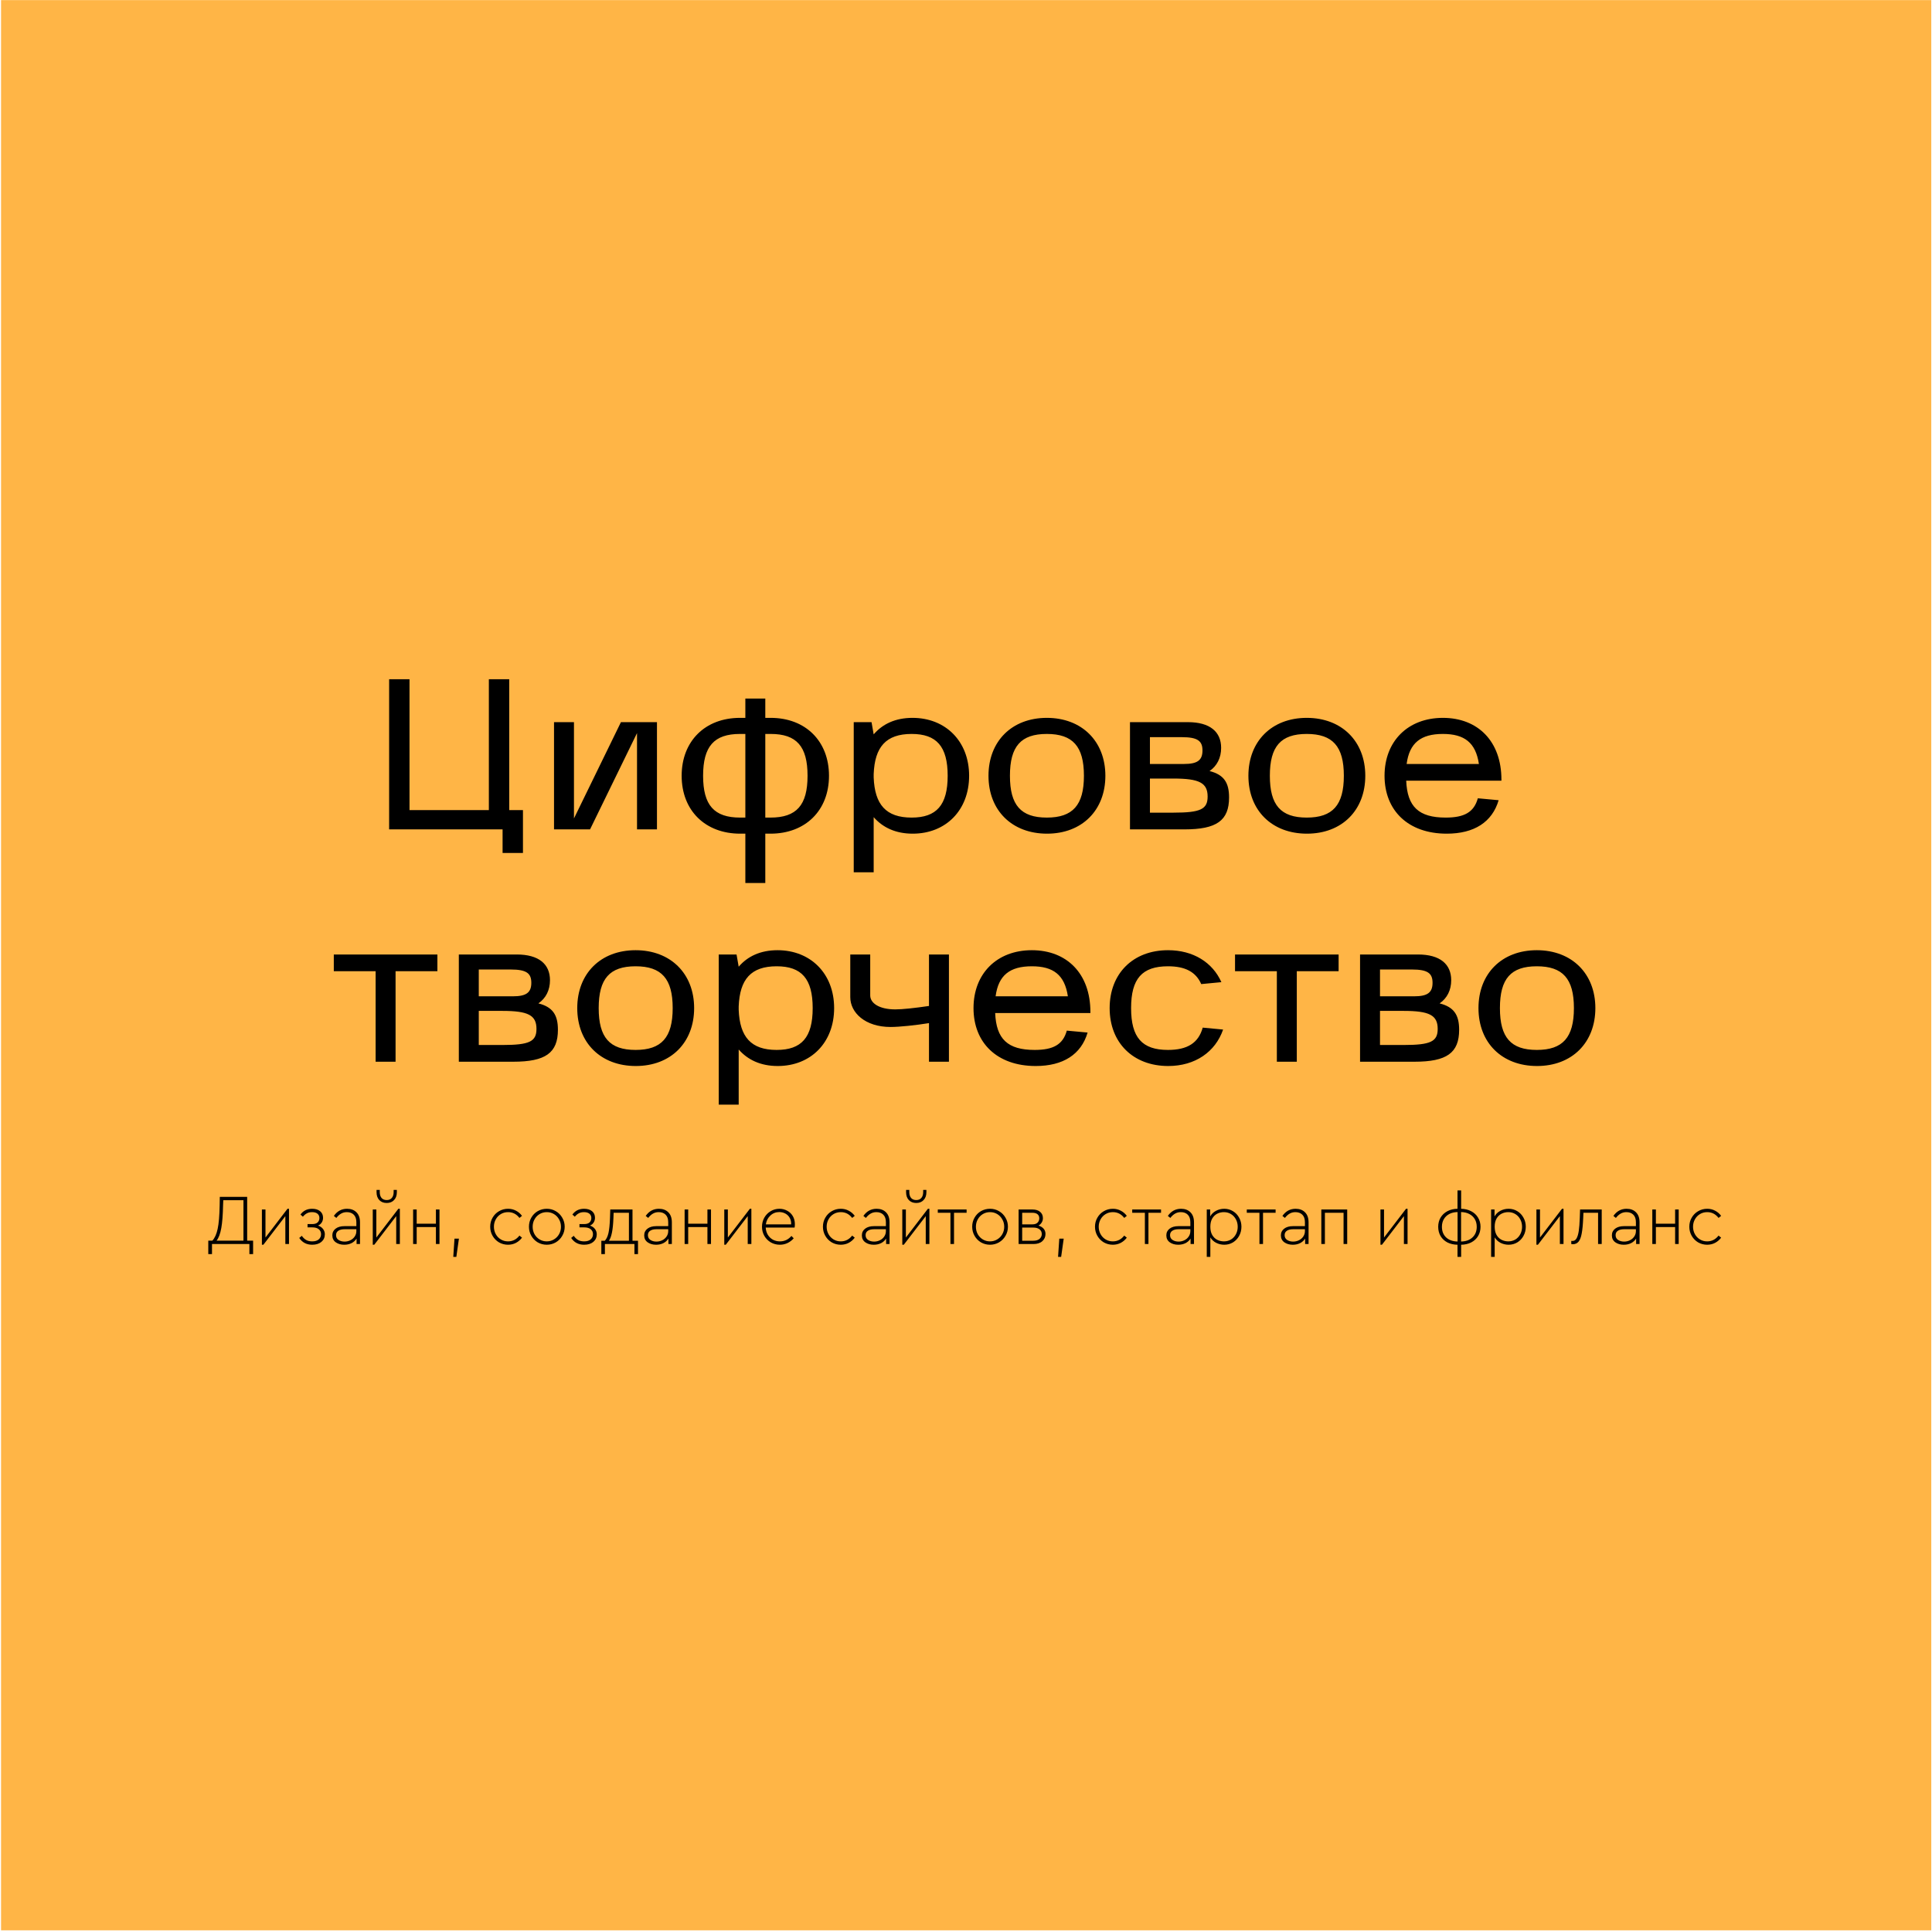 <?xml version="1.0" encoding="UTF-8"?> <svg xmlns="http://www.w3.org/2000/svg" width="1081" height="1081" viewBox="0 0 1081 1081" fill="none"><rect x="0.592" y="0.059" width="1080" height="1080" fill="#FFB546"></rect><path d="M281.209 464.059H217.729V380.059H229.129V453.259H273.529V380.059H284.929V453.259H292.609V477.259H281.209V464.059ZM309.988 404.059H321.148V457.939L347.428 404.059H367.588V464.059H356.428V410.179L330.148 464.059H309.988V404.059ZM414.042 401.659H417.042V390.859H428.202V401.659H431.202C450.762 401.659 463.842 414.739 463.842 434.059C463.842 453.499 450.642 466.459 431.082 466.459H428.202V494.059H417.042V466.459H414.162C394.602 466.459 381.402 453.499 381.402 434.059C381.402 414.739 394.482 401.659 414.042 401.659ZM431.202 410.659H428.202V457.459H431.082C445.722 457.459 451.842 450.499 451.842 434.059C451.842 417.619 445.722 410.659 431.202 410.659ZM414.162 457.459H417.042V410.659H414.042C399.522 410.659 393.402 417.619 393.402 434.059C393.402 450.499 399.522 457.459 414.162 457.459ZM477.684 488.059V404.059H487.644L488.844 410.899C493.764 405.139 500.964 401.659 510.564 401.659C529.044 401.659 542.244 414.739 542.244 434.059C542.244 453.379 529.164 466.459 510.684 466.459C501.084 466.459 493.884 462.979 488.844 457.219V488.059H477.684ZM488.844 435.019C489.444 450.139 495.684 457.459 510.084 457.459C524.004 457.459 530.244 450.499 530.244 434.059C530.244 417.619 524.004 410.659 510.084 410.659C495.684 410.659 489.444 417.979 488.844 433.099V435.019ZM585.842 466.459C566.282 466.459 553.082 453.499 553.082 434.059C553.082 414.739 566.162 401.659 585.722 401.659C605.282 401.659 618.482 414.739 618.482 434.059C618.482 453.379 605.402 466.459 585.842 466.459ZM585.722 410.659C571.202 410.659 565.082 417.619 565.082 434.059C565.082 450.499 571.202 457.459 585.722 457.459C600.242 457.459 606.482 450.499 606.482 434.059C606.482 417.619 600.242 410.659 585.722 410.659ZM632.254 464.059V404.059H664.654C677.014 404.059 683.254 409.459 683.254 418.459C683.254 423.979 680.974 428.539 676.774 431.419C684.814 433.459 687.694 437.899 687.694 446.179C687.694 459.139 680.734 464.059 662.734 464.059H632.254ZM656.614 435.619H643.414V454.699H656.614C671.734 454.699 675.694 452.779 675.694 445.699C675.694 438.019 671.014 435.619 656.614 435.619ZM643.414 427.459H662.494C669.934 427.459 672.814 425.419 672.814 419.899C672.814 414.619 670.174 412.459 661.294 412.459H643.414V427.459ZM731.272 466.459C711.712 466.459 698.512 453.499 698.512 434.059C698.512 414.739 711.592 401.659 731.152 401.659C750.712 401.659 763.912 414.739 763.912 434.059C763.912 453.379 750.832 466.459 731.272 466.459ZM731.152 410.659C716.632 410.659 710.512 417.619 710.512 434.059C710.512 450.499 716.632 457.459 731.152 457.459C745.672 457.459 751.912 450.499 751.912 434.059C751.912 417.619 745.672 410.659 731.152 410.659ZM774.684 434.059C774.684 414.739 787.764 401.659 807.324 401.659C826.884 401.659 840.084 414.739 840.084 436.219V436.819H786.804C787.404 451.339 793.764 457.459 808.884 457.459C819.324 457.459 824.724 454.459 826.884 446.659L838.524 447.739C834.924 459.979 824.844 466.459 809.484 466.459C787.884 466.459 774.684 453.499 774.684 434.059ZM787.044 427.459H827.484C825.684 415.459 819.324 410.659 807.324 410.659C794.964 410.659 788.604 415.699 787.044 427.459ZM186.77 543.419V534.059H244.73V543.419H221.33V594.059H210.17V543.419H186.77ZM256.727 594.059V534.059H289.127C301.487 534.059 307.727 539.459 307.727 548.459C307.727 553.979 305.447 558.539 301.247 561.419C309.287 563.459 312.167 567.899 312.167 576.179C312.167 589.139 305.207 594.059 287.207 594.059H256.727ZM281.087 565.619H267.887V584.699H281.087C296.207 584.699 300.167 582.779 300.167 575.699C300.167 568.019 295.487 565.619 281.087 565.619ZM267.887 557.459H286.967C294.407 557.459 297.287 555.419 297.287 549.899C297.287 544.619 294.647 542.459 285.767 542.459H267.887V557.459ZM355.744 596.459C336.184 596.459 322.984 583.499 322.984 564.059C322.984 544.739 336.064 531.659 355.624 531.659C375.184 531.659 388.384 544.739 388.384 564.059C388.384 583.379 375.304 596.459 355.744 596.459ZM355.624 540.659C341.104 540.659 334.984 547.619 334.984 564.059C334.984 580.499 341.104 587.459 355.624 587.459C370.144 587.459 376.384 580.499 376.384 564.059C376.384 547.619 370.144 540.659 355.624 540.659ZM402.156 618.059V534.059H412.116L413.316 540.899C418.236 535.139 425.436 531.659 435.036 531.659C453.516 531.659 466.716 544.739 466.716 564.059C466.716 583.379 453.636 596.459 435.156 596.459C425.556 596.459 418.356 592.979 413.316 587.219V618.059H402.156ZM413.316 565.019C413.916 580.139 420.156 587.459 434.556 587.459C448.476 587.459 454.716 580.499 454.716 564.059C454.716 547.619 448.476 540.659 434.556 540.659C420.156 540.659 413.916 547.979 413.316 563.099V565.019ZM498.31 574.619C484.03 574.619 475.75 566.579 475.75 557.939V534.059H486.91V556.979C486.91 561.299 491.95 564.779 500.95 564.779C504.91 564.779 511.63 564.059 519.79 562.859V534.059H530.95V594.059H519.79V572.459C512.35 573.659 503.23 574.619 498.31 574.619ZM544.703 564.059C544.703 544.739 557.783 531.659 577.343 531.659C596.903 531.659 610.103 544.739 610.103 566.219V566.819H556.823C557.423 581.339 563.783 587.459 578.903 587.459C589.343 587.459 594.743 584.459 596.903 576.659L608.543 577.739C604.943 589.979 594.863 596.459 579.503 596.459C557.903 596.459 544.703 583.499 544.703 564.059ZM557.063 557.459H597.503C595.703 545.459 589.343 540.659 577.343 540.659C564.983 540.659 558.623 545.699 557.063 557.459ZM653.635 596.459C634.075 596.459 620.875 583.499 620.875 564.059C620.875 544.739 633.955 531.659 653.515 531.659C667.675 531.659 678.475 538.499 683.395 549.539L672.115 550.619C669.115 543.779 663.115 540.659 653.515 540.659C638.995 540.659 632.875 547.619 632.875 564.059C632.875 580.499 638.995 587.459 653.515 587.459C664.315 587.459 670.555 583.619 672.955 574.979L684.355 576.059C680.035 588.539 668.755 596.459 653.635 596.459ZM691.028 543.419V534.059H748.988V543.419H725.588V594.059H714.428V543.419H691.028ZM760.984 594.059V534.059H793.384C805.744 534.059 811.984 539.459 811.984 548.459C811.984 553.979 809.704 558.539 805.504 561.419C813.544 563.459 816.424 567.899 816.424 576.179C816.424 589.139 809.464 594.059 791.464 594.059H760.984ZM785.344 565.619H772.144V584.699H785.344C800.464 584.699 804.424 582.779 804.424 575.699C804.424 568.019 799.744 565.619 785.344 565.619ZM772.144 557.459H791.224C798.664 557.459 801.544 555.419 801.544 549.899C801.544 544.619 798.904 542.459 790.024 542.459H772.144V557.459ZM860.002 596.459C840.442 596.459 827.242 583.499 827.242 564.059C827.242 544.739 840.322 531.659 859.882 531.659C879.442 531.659 892.642 544.739 892.642 564.059C892.642 583.379 879.562 596.459 860.002 596.459ZM859.882 540.659C845.362 540.659 839.242 547.619 839.242 564.059C839.242 580.499 845.362 587.459 859.882 587.459C874.402 587.459 880.642 580.499 880.642 564.059C880.642 547.619 874.402 540.659 859.882 540.659Z" fill="black"></path><path d="M141.619 694.179V701.699H139.539V696.059H118.619V701.699H116.539V694.179H118.819C120.179 692.712 121.166 690.512 121.779 687.579C122.419 684.645 122.792 680.299 122.899 674.539L122.979 669.659H138.299V694.179H141.619ZM124.819 674.299C124.712 679.712 124.379 683.992 123.819 687.139C123.259 690.285 122.379 692.632 121.179 694.179H136.219V671.539H124.939L124.819 674.299ZM161.699 676.339V696.059H159.659V680.459L147.379 696.459H146.539V676.739H148.539V692.419L160.859 676.339H161.699ZM177.957 685.739C179.157 686.139 180.09 686.779 180.757 687.659C181.424 688.539 181.757 689.525 181.757 690.619C181.757 692.352 181.117 693.765 179.837 694.859C178.557 695.925 176.837 696.459 174.677 696.459C171.53 696.459 169.117 695.192 167.437 692.659L168.877 691.459C169.517 692.419 170.29 693.179 171.197 693.739C172.13 694.299 173.29 694.579 174.677 694.579C176.277 694.579 177.504 694.205 178.357 693.459C179.21 692.712 179.637 691.739 179.637 690.539C179.637 689.392 179.21 688.472 178.357 687.779C177.53 687.085 176.29 686.739 174.637 686.739H172.077V684.899H174.677C176.037 684.899 177.05 684.592 177.717 683.979C178.384 683.339 178.717 682.512 178.717 681.499C178.717 680.485 178.357 679.685 177.637 679.099C176.917 678.512 175.917 678.219 174.637 678.219C173.464 678.219 172.477 678.445 171.677 678.899C170.877 679.325 170.144 679.952 169.477 680.779L168.117 679.579C169.664 677.419 171.85 676.339 174.677 676.339C176.544 676.339 178.024 676.792 179.117 677.699C180.21 678.605 180.757 679.832 180.757 681.379C180.757 682.339 180.517 683.205 180.037 683.979C179.557 684.752 178.864 685.339 177.957 685.739ZM194.191 676.339C196.377 676.339 198.124 676.992 199.431 678.299C200.764 679.605 201.431 681.485 201.431 683.939V696.059H199.511V693.019C198.817 694.112 197.871 694.965 196.671 695.579C195.471 696.165 194.111 696.459 192.591 696.459C190.724 696.459 189.151 696.005 187.871 695.099C186.591 694.165 185.951 692.872 185.951 691.219C185.951 689.645 186.564 688.392 187.791 687.459C189.017 686.525 190.644 686.059 192.671 686.059H199.391V683.859C199.391 682.019 198.911 680.619 197.951 679.659C196.991 678.699 195.697 678.219 194.071 678.219C192.844 678.219 191.764 678.499 190.831 679.059C189.897 679.592 189.017 680.392 188.191 681.459L186.791 680.339C188.657 677.672 191.124 676.339 194.191 676.339ZM192.791 694.699C193.964 694.699 195.057 694.445 196.071 693.939C197.084 693.432 197.884 692.739 198.471 691.859C199.084 690.952 199.391 689.952 199.391 688.859V687.779H192.871C191.297 687.779 190.097 688.072 189.271 688.659C188.444 689.219 188.031 690.032 188.031 691.099C188.031 692.272 188.497 693.165 189.431 693.779C190.364 694.392 191.484 694.699 192.791 694.699ZM223.73 676.339V696.059H221.69V680.459L209.41 696.459H208.57V676.739H210.57V692.419L222.89 676.339H223.73ZM216.37 673.099C214.637 673.099 213.25 672.552 212.21 671.459C211.197 670.365 210.69 668.912 210.69 667.099V665.779H212.49V667.019C212.49 668.405 212.823 669.499 213.49 670.299C214.183 671.072 215.143 671.459 216.37 671.459C217.597 671.459 218.543 671.072 219.21 670.299C219.903 669.499 220.25 668.405 220.25 667.019V665.779H222.05V667.099C222.05 668.912 221.53 670.365 220.49 671.459C219.477 672.552 218.103 673.099 216.37 673.099ZM231.148 676.739H233.148V684.699H243.908V676.739H245.908V696.059H243.908V686.579H233.148V696.059H231.148V676.739ZM254.296 693.059H256.776L255.336 703.259H253.616L254.296 693.059ZM284.238 696.459C282.424 696.459 280.744 696.019 279.198 695.139C277.678 694.232 276.478 693.005 275.598 691.459C274.718 689.912 274.278 688.219 274.278 686.379C274.278 684.539 274.718 682.859 275.598 681.339C276.478 679.792 277.678 678.579 279.198 677.699C280.744 676.792 282.438 676.339 284.278 676.339C285.904 676.339 287.384 676.699 288.718 677.419C290.051 678.112 291.171 679.072 292.078 680.299L290.638 681.459C288.984 679.299 286.864 678.219 284.278 678.219C282.784 678.219 281.438 678.579 280.238 679.299C279.038 680.019 278.091 681.005 277.398 682.259C276.704 683.512 276.358 684.885 276.358 686.379C276.358 687.899 276.704 689.285 277.398 690.539C278.091 691.792 279.038 692.779 280.238 693.499C281.438 694.219 282.771 694.579 284.238 694.579C286.824 694.579 288.958 693.499 290.638 691.339L292.078 692.499C291.171 693.725 290.038 694.699 288.678 695.419C287.344 696.112 285.864 696.459 284.238 696.459ZM305.917 696.459C304.104 696.459 302.424 696.019 300.877 695.139C299.357 694.232 298.157 693.005 297.277 691.459C296.397 689.912 295.957 688.219 295.957 686.379C295.957 684.512 296.397 682.819 297.277 681.299C298.157 679.752 299.357 678.539 300.877 677.659C302.424 676.779 304.117 676.339 305.957 676.339C307.797 676.339 309.477 676.792 310.997 677.699C312.517 678.579 313.717 679.792 314.597 681.339C315.504 682.859 315.957 684.539 315.957 686.379C315.957 688.219 315.504 689.912 314.597 691.459C313.717 693.005 312.504 694.232 310.957 695.139C309.437 696.019 307.757 696.459 305.917 696.459ZM305.917 694.579C307.384 694.579 308.717 694.219 309.917 693.499C311.144 692.779 312.104 691.805 312.797 690.579C313.517 689.325 313.877 687.939 313.877 686.419C313.877 684.872 313.517 683.485 312.797 682.259C312.104 681.005 311.157 680.019 309.957 679.299C308.757 678.579 307.424 678.219 305.957 678.219C304.464 678.219 303.117 678.579 301.917 679.299C300.717 680.019 299.771 681.005 299.077 682.259C298.384 683.485 298.037 684.872 298.037 686.419C298.037 687.939 298.384 689.325 299.077 690.579C299.771 691.805 300.717 692.779 301.917 693.499C303.117 694.219 304.451 694.579 305.917 694.579ZM330.105 685.739C331.305 686.139 332.239 686.779 332.905 687.659C333.572 688.539 333.905 689.525 333.905 690.619C333.905 692.352 333.265 693.765 331.985 694.859C330.705 695.925 328.985 696.459 326.825 696.459C323.679 696.459 321.265 695.192 319.585 692.659L321.025 691.459C321.665 692.419 322.439 693.179 323.345 693.739C324.279 694.299 325.439 694.579 326.825 694.579C328.425 694.579 329.652 694.205 330.505 693.459C331.359 692.712 331.785 691.739 331.785 690.539C331.785 689.392 331.359 688.472 330.505 687.779C329.679 687.085 328.439 686.739 326.785 686.739H324.225V684.899H326.825C328.185 684.899 329.199 684.592 329.865 683.979C330.532 683.339 330.865 682.512 330.865 681.499C330.865 680.485 330.505 679.685 329.785 679.099C329.065 678.512 328.065 678.219 326.785 678.219C325.612 678.219 324.625 678.445 323.825 678.899C323.025 679.325 322.292 679.952 321.625 680.779L320.265 679.579C321.812 677.419 323.999 676.339 326.825 676.339C328.692 676.339 330.172 676.792 331.265 677.699C332.359 678.605 332.905 679.832 332.905 681.379C332.905 682.339 332.665 683.205 332.185 683.979C331.705 684.752 331.012 685.339 330.105 685.739ZM356.979 694.219V701.699H354.979V696.059H338.459V701.699H336.459V694.219H338.419C339.352 693.232 340.032 691.779 340.459 689.859C340.886 687.939 341.166 685.192 341.299 681.619L341.459 676.739H353.899V694.219H356.979ZM340.699 694.219H351.899V678.579H343.339L343.219 681.659C342.979 688.112 342.139 692.299 340.699 694.219ZM368.683 676.339C370.87 676.339 372.616 676.992 373.923 678.299C375.256 679.605 375.923 681.485 375.923 683.939V696.059H374.003V693.019C373.31 694.112 372.363 694.965 371.163 695.579C369.963 696.165 368.603 696.459 367.083 696.459C365.216 696.459 363.643 696.005 362.363 695.099C361.083 694.165 360.443 692.872 360.443 691.219C360.443 689.645 361.056 688.392 362.283 687.459C363.51 686.525 365.136 686.059 367.163 686.059H373.883V683.859C373.883 682.019 373.403 680.619 372.443 679.659C371.483 678.699 370.19 678.219 368.563 678.219C367.336 678.219 366.256 678.499 365.323 679.059C364.39 679.592 363.51 680.392 362.683 681.459L361.283 680.339C363.15 677.672 365.616 676.339 368.683 676.339ZM367.283 694.699C368.456 694.699 369.55 694.445 370.563 693.939C371.576 693.432 372.376 692.739 372.963 691.859C373.576 690.952 373.883 689.952 373.883 688.859V687.779H367.363C365.79 687.779 364.59 688.072 363.763 688.659C362.936 689.219 362.523 690.032 362.523 691.099C362.523 692.272 362.99 693.165 363.923 693.779C364.856 694.392 365.976 694.699 367.283 694.699ZM383.062 676.739H385.062V684.699H395.822V676.739H397.822V696.059H395.822V686.579H385.062V696.059H383.062V676.739ZM420.41 676.339V696.059H418.37V680.459L406.09 696.459H405.25V676.739H407.25V692.419L419.57 676.339H420.41ZM444.588 686.859H428.428C428.508 688.352 428.895 689.685 429.588 690.859C430.308 692.032 431.255 692.952 432.428 693.619C433.628 694.259 434.948 694.579 436.388 694.579C438.948 694.579 441.095 693.565 442.828 691.539L444.108 692.859C443.148 693.979 442.001 694.859 440.668 695.499C439.335 696.139 437.895 696.459 436.348 696.459C434.508 696.459 432.815 696.019 431.268 695.139C429.748 694.232 428.548 693.019 427.668 691.499C426.788 689.952 426.348 688.259 426.348 686.419C426.348 684.579 426.775 682.885 427.628 681.339C428.508 679.792 429.695 678.579 431.188 677.699C432.681 676.792 434.321 676.339 436.108 676.339C437.681 676.339 439.121 676.699 440.428 677.419C441.761 678.112 442.815 679.112 443.588 680.419C444.361 681.725 444.748 683.232 444.748 684.939C444.748 685.792 444.695 686.432 444.588 686.859ZM436.028 678.179C434.081 678.179 432.415 678.832 431.028 680.139C429.641 681.419 428.801 683.059 428.508 685.059H442.668C442.721 683.672 442.455 682.459 441.868 681.419C441.281 680.379 440.468 679.579 439.428 679.019C438.388 678.459 437.255 678.179 436.028 678.179ZM470.409 696.459C468.596 696.459 466.916 696.019 465.369 695.139C463.849 694.232 462.649 693.005 461.769 691.459C460.889 689.912 460.449 688.219 460.449 686.379C460.449 684.539 460.889 682.859 461.769 681.339C462.649 679.792 463.849 678.579 465.369 677.699C466.916 676.792 468.609 676.339 470.449 676.339C472.076 676.339 473.556 676.699 474.889 677.419C476.223 678.112 477.343 679.072 478.249 680.299L476.809 681.459C475.156 679.299 473.036 678.219 470.449 678.219C468.956 678.219 467.609 678.579 466.409 679.299C465.209 680.019 464.263 681.005 463.569 682.259C462.876 683.512 462.529 684.885 462.529 686.379C462.529 687.899 462.876 689.285 463.569 690.539C464.263 691.792 465.209 692.779 466.409 693.499C467.609 694.219 468.943 694.579 470.409 694.579C472.996 694.579 475.129 693.499 476.809 691.339L478.249 692.499C477.343 693.725 476.209 694.699 474.849 695.419C473.516 696.112 472.036 696.459 470.409 696.459ZM490.48 676.339C492.666 676.339 494.413 676.992 495.72 678.299C497.053 679.605 497.72 681.485 497.72 683.939V696.059H495.8V693.019C495.106 694.112 494.16 694.965 492.96 695.579C491.76 696.165 490.4 696.459 488.88 696.459C487.013 696.459 485.44 696.005 484.16 695.099C482.88 694.165 482.24 692.872 482.24 691.219C482.24 689.645 482.853 688.392 484.08 687.459C485.306 686.525 486.933 686.059 488.96 686.059H495.68V683.859C495.68 682.019 495.2 680.619 494.24 679.659C493.28 678.699 491.986 678.219 490.36 678.219C489.133 678.219 488.053 678.499 487.12 679.059C486.186 679.592 485.306 680.392 484.48 681.459L483.08 680.339C484.946 677.672 487.413 676.339 490.48 676.339ZM489.08 694.699C490.253 694.699 491.346 694.445 492.36 693.939C493.373 693.432 494.173 692.739 494.76 691.859C495.373 690.952 495.68 689.952 495.68 688.859V687.779H489.16C487.586 687.779 486.386 688.072 485.56 688.659C484.733 689.219 484.32 690.032 484.32 691.099C484.32 692.272 484.786 693.165 485.72 693.779C486.653 694.392 487.773 694.699 489.08 694.699ZM520.019 676.339V696.059H517.979V680.459L505.699 696.459H504.859V676.739H506.859V692.419L519.179 676.339H520.019ZM512.659 673.099C510.926 673.099 509.539 672.552 508.499 671.459C507.486 670.365 506.979 668.912 506.979 667.099V665.779H508.779V667.019C508.779 668.405 509.112 669.499 509.779 670.299C510.472 671.072 511.432 671.459 512.659 671.459C513.886 671.459 514.832 671.072 515.499 670.299C516.192 669.499 516.539 668.405 516.539 667.019V665.779H518.339V667.099C518.339 668.912 517.819 670.365 516.779 671.459C515.766 672.552 514.392 673.099 512.659 673.099ZM531.797 678.579H524.717V676.739H540.837V678.579H533.797V696.059H531.797V678.579ZM553.925 696.459C552.112 696.459 550.432 696.019 548.885 695.139C547.365 694.232 546.165 693.005 545.285 691.459C544.405 689.912 543.965 688.219 543.965 686.379C543.965 684.512 544.405 682.819 545.285 681.299C546.165 679.752 547.365 678.539 548.885 677.659C550.432 676.779 552.125 676.339 553.965 676.339C555.805 676.339 557.485 676.792 559.005 677.699C560.525 678.579 561.725 679.792 562.605 681.339C563.512 682.859 563.965 684.539 563.965 686.379C563.965 688.219 563.512 689.912 562.605 691.459C561.725 693.005 560.512 694.232 558.965 695.139C557.445 696.019 555.765 696.459 553.925 696.459ZM553.925 694.579C555.392 694.579 556.725 694.219 557.925 693.499C559.152 692.779 560.112 691.805 560.805 690.579C561.525 689.325 561.885 687.939 561.885 686.419C561.885 684.872 561.525 683.485 560.805 682.259C560.112 681.005 559.165 680.019 557.965 679.299C556.765 678.579 555.432 678.219 553.965 678.219C552.472 678.219 551.125 678.579 549.925 679.299C548.725 680.019 547.778 681.005 547.085 682.259C546.392 683.485 546.045 684.872 546.045 686.419C546.045 687.939 546.392 689.325 547.085 690.579C547.778 691.805 548.725 692.779 549.925 693.499C551.125 694.219 552.458 694.579 553.925 694.579ZM581.057 685.739C582.284 686.112 583.244 686.699 583.937 687.499C584.631 688.299 584.977 689.272 584.977 690.419C584.977 692.072 584.377 693.432 583.177 694.499C582.004 695.539 580.377 696.059 578.297 696.059H569.937V676.739H577.697C579.511 676.739 580.937 677.179 581.977 678.059C583.017 678.939 583.537 680.112 583.537 681.579C583.537 682.485 583.311 683.299 582.857 684.019C582.431 684.739 581.831 685.312 581.057 685.739ZM571.937 685.059H577.617C578.897 685.059 579.857 684.752 580.497 684.139C581.164 683.499 581.497 682.672 581.497 681.659C581.497 680.672 581.164 679.912 580.497 679.379C579.857 678.845 578.897 678.579 577.617 678.579H571.937V685.059ZM578.137 694.219C579.657 694.219 580.831 693.872 581.657 693.179C582.484 692.459 582.897 691.552 582.897 690.459C582.897 689.365 582.484 688.499 581.657 687.859C580.831 687.192 579.657 686.859 578.137 686.859H571.937V694.219H578.137ZM592.694 693.059H595.174L593.734 703.259H592.014L592.694 693.059ZM622.636 696.459C620.823 696.459 619.143 696.019 617.596 695.139C616.076 694.232 614.876 693.005 613.996 691.459C613.116 689.912 612.676 688.219 612.676 686.379C612.676 684.539 613.116 682.859 613.996 681.339C614.876 679.792 616.076 678.579 617.596 677.699C619.143 676.792 620.836 676.339 622.676 676.339C624.303 676.339 625.783 676.699 627.116 677.419C628.449 678.112 629.569 679.072 630.476 680.299L629.036 681.459C627.383 679.299 625.263 678.219 622.676 678.219C621.183 678.219 619.836 678.579 618.636 679.299C617.436 680.019 616.489 681.005 615.796 682.259C615.103 683.512 614.756 684.885 614.756 686.379C614.756 687.899 615.103 689.285 615.796 690.539C616.489 691.792 617.436 692.779 618.636 693.499C619.836 694.219 621.169 694.579 622.636 694.579C625.223 694.579 627.356 693.499 629.036 691.339L630.476 692.499C629.569 693.725 628.436 694.699 627.076 695.419C625.743 696.112 624.263 696.459 622.636 696.459ZM640.586 678.579H633.506V676.739H649.626V678.579H642.586V696.059H640.586V678.579ZM660.831 676.339C663.018 676.339 664.765 676.992 666.071 678.299C667.405 679.605 668.071 681.485 668.071 683.939V696.059H666.151V693.019C665.458 694.112 664.511 694.965 663.311 695.579C662.111 696.165 660.751 696.459 659.231 696.459C657.365 696.459 655.791 696.005 654.511 695.099C653.231 694.165 652.591 692.872 652.591 691.219C652.591 689.645 653.205 688.392 654.431 687.459C655.658 686.525 657.285 686.059 659.311 686.059H666.031V683.859C666.031 682.019 665.551 680.619 664.591 679.659C663.631 678.699 662.338 678.219 660.711 678.219C659.485 678.219 658.405 678.499 657.471 679.059C656.538 679.592 655.658 680.392 654.831 681.459L653.431 680.339C655.298 677.672 657.765 676.339 660.831 676.339ZM659.431 694.699C660.605 694.699 661.698 694.445 662.711 693.939C663.725 693.432 664.525 692.739 665.111 691.859C665.725 690.952 666.031 689.952 666.031 688.859V687.779H659.511C657.938 687.779 656.738 688.072 655.911 688.659C655.085 689.219 654.671 690.032 654.671 691.099C654.671 692.272 655.138 693.165 656.071 693.779C657.005 694.392 658.125 694.699 659.431 694.699ZM685.011 676.339C686.797 676.339 688.424 676.792 689.891 677.699C691.357 678.579 692.504 679.792 693.331 681.339C694.184 682.859 694.611 684.539 694.611 686.379C694.611 688.245 694.184 689.952 693.331 691.499C692.504 693.019 691.357 694.232 689.891 695.139C688.424 696.019 686.797 696.459 685.011 696.459C683.384 696.459 681.864 696.099 680.451 695.379C679.037 694.632 677.957 693.619 677.211 692.339V703.259H675.211V676.739H677.131V680.619C677.851 679.312 678.917 678.272 680.331 677.499C681.771 676.725 683.331 676.339 685.011 676.339ZM684.811 694.579C686.277 694.579 687.597 694.232 688.771 693.539C689.944 692.819 690.864 691.832 691.531 690.579C692.197 689.325 692.531 687.939 692.531 686.419C692.531 684.899 692.197 683.512 691.531 682.259C690.864 681.005 689.944 680.019 688.771 679.299C687.597 678.579 686.277 678.219 684.811 678.219C683.477 678.219 682.224 678.512 681.051 679.099C679.904 679.685 678.971 680.592 678.251 681.819C677.557 683.045 677.211 684.565 677.211 686.379C677.211 688.219 677.557 689.752 678.251 690.979C678.971 692.205 679.904 693.112 681.051 693.699C682.224 694.285 683.477 694.579 684.811 694.579ZM704.688 678.579H697.608V676.739H713.728V678.579H706.688V696.059H704.688V678.579ZM724.933 676.339C727.12 676.339 728.866 676.992 730.173 678.299C731.506 679.605 732.173 681.485 732.173 683.939V696.059H730.253V693.019C729.56 694.112 728.613 694.965 727.413 695.579C726.213 696.165 724.853 696.459 723.333 696.459C721.466 696.459 719.893 696.005 718.613 695.099C717.333 694.165 716.693 692.872 716.693 691.219C716.693 689.645 717.306 688.392 718.533 687.459C719.76 686.525 721.386 686.059 723.413 686.059H730.133V683.859C730.133 682.019 729.653 680.619 728.693 679.659C727.733 678.699 726.44 678.219 724.813 678.219C723.586 678.219 722.506 678.499 721.573 679.059C720.64 679.592 719.76 680.392 718.933 681.459L717.533 680.339C719.4 677.672 721.866 676.339 724.933 676.339ZM723.533 694.699C724.706 694.699 725.8 694.445 726.813 693.939C727.826 693.432 728.626 692.739 729.213 691.859C729.826 690.952 730.133 689.952 730.133 688.859V687.779H723.613C722.04 687.779 720.84 688.072 720.013 688.659C719.186 689.219 718.773 690.032 718.773 691.099C718.773 692.272 719.24 693.165 720.173 693.779C721.106 694.392 722.226 694.699 723.533 694.699ZM739.312 676.739H753.792V696.059H751.752V678.579H741.312V696.059H739.312V676.739ZM787.558 676.339V696.059H785.518V680.459L773.238 696.459H772.398V676.739H774.398V692.419L786.718 676.339H787.558ZM828.387 686.419C828.387 688.392 827.921 690.139 826.987 691.659C826.081 693.152 824.801 694.325 823.147 695.179C821.521 696.005 819.654 696.432 817.547 696.459V703.259H815.507V696.459C813.401 696.432 811.521 696.005 809.867 695.179C808.241 694.325 806.974 693.152 806.067 691.659C805.161 690.139 804.707 688.392 804.707 686.419C804.707 684.472 805.161 682.739 806.067 681.219C807.001 679.699 808.281 678.512 809.907 677.659C811.561 676.805 813.427 676.365 815.507 676.339V666.059H817.547V676.339C819.654 676.392 821.521 676.845 823.147 677.699C824.801 678.552 826.081 679.739 826.987 681.259C827.921 682.752 828.387 684.472 828.387 686.419ZM815.547 678.179C813.787 678.205 812.241 678.565 810.907 679.259C809.601 679.952 808.587 680.912 807.867 682.139C807.147 683.365 806.787 684.792 806.787 686.419C806.787 688.899 807.574 690.885 809.147 692.379C810.747 693.845 812.881 694.605 815.547 694.659V678.179ZM817.507 694.659C820.174 694.605 822.294 693.845 823.867 692.379C825.467 690.885 826.267 688.899 826.267 686.419C826.267 684.792 825.907 683.365 825.187 682.139C824.467 680.912 823.441 679.952 822.107 679.259C820.801 678.565 819.267 678.205 817.507 678.179V694.659ZM844.112 676.339C845.899 676.339 847.526 676.792 848.992 677.699C850.459 678.579 851.606 679.792 852.432 681.339C853.286 682.859 853.712 684.539 853.712 686.379C853.712 688.245 853.286 689.952 852.432 691.499C851.606 693.019 850.459 694.232 848.992 695.139C847.526 696.019 845.899 696.459 844.112 696.459C842.486 696.459 840.966 696.099 839.552 695.379C838.139 694.632 837.059 693.619 836.312 692.339V703.259H834.312V676.739H836.232V680.619C836.952 679.312 838.019 678.272 839.432 677.499C840.872 676.725 842.432 676.339 844.112 676.339ZM843.912 694.579C845.379 694.579 846.699 694.232 847.872 693.539C849.046 692.819 849.966 691.832 850.632 690.579C851.299 689.325 851.632 687.939 851.632 686.419C851.632 684.899 851.299 683.512 850.632 682.259C849.966 681.005 849.046 680.019 847.872 679.299C846.699 678.579 845.379 678.219 843.912 678.219C842.579 678.219 841.326 678.512 840.152 679.099C839.006 679.685 838.072 680.592 837.352 681.819C836.659 683.045 836.312 684.565 836.312 686.379C836.312 688.219 836.659 689.752 837.352 690.979C838.072 692.205 839.006 693.112 840.152 693.699C841.326 694.285 842.579 694.579 843.912 694.579ZM874.824 676.339V696.059H872.784V680.459L860.504 696.459H859.664V676.739H861.664V692.419L873.984 676.339H874.824ZM896.202 676.739V696.059H894.162V678.579H885.962L885.842 681.499C885.682 685.205 885.402 688.099 885.002 690.179C884.629 692.259 884.042 693.779 883.242 694.739C882.442 695.699 881.349 696.179 879.962 696.179C879.749 696.179 879.482 696.139 879.162 696.059V694.299C879.322 694.325 879.562 694.339 879.882 694.339C880.842 694.339 881.589 693.859 882.122 692.899C882.682 691.912 883.095 690.512 883.362 688.699C883.629 686.859 883.815 684.432 883.922 681.419L884.082 676.739H896.202ZM910.128 676.339C912.315 676.339 914.062 676.992 915.368 678.299C916.702 679.605 917.368 681.485 917.368 683.939V696.059H915.448V693.019C914.755 694.112 913.808 694.965 912.608 695.579C911.408 696.165 910.048 696.459 908.528 696.459C906.662 696.459 905.088 696.005 903.808 695.099C902.528 694.165 901.888 692.872 901.888 691.219C901.888 689.645 902.502 688.392 903.728 687.459C904.955 686.525 906.582 686.059 908.608 686.059H915.328V683.859C915.328 682.019 914.848 680.619 913.888 679.659C912.928 678.699 911.635 678.219 910.008 678.219C908.782 678.219 907.702 678.499 906.768 679.059C905.835 679.592 904.955 680.392 904.128 681.459L902.728 680.339C904.595 677.672 907.062 676.339 910.128 676.339ZM908.728 694.699C909.902 694.699 910.995 694.445 912.008 693.939C913.022 693.432 913.822 692.739 914.408 691.859C915.022 690.952 915.328 689.952 915.328 688.859V687.779H908.808C907.235 687.779 906.035 688.072 905.208 688.659C904.382 689.219 903.968 690.032 903.968 691.099C903.968 692.272 904.435 693.165 905.368 693.779C906.302 694.392 907.422 694.699 908.728 694.699ZM924.508 676.739H926.508V684.699H937.268V676.739H939.268V696.059H937.268V686.579H926.508V696.059H924.508V676.739ZM955.175 696.459C953.362 696.459 951.682 696.019 950.135 695.139C948.615 694.232 947.415 693.005 946.535 691.459C945.655 689.912 945.215 688.219 945.215 686.379C945.215 684.539 945.655 682.859 946.535 681.339C947.415 679.792 948.615 678.579 950.135 677.699C951.682 676.792 953.375 676.339 955.215 676.339C956.842 676.339 958.322 676.699 959.655 677.419C960.988 678.112 962.108 679.072 963.015 680.299L961.575 681.459C959.922 679.299 957.802 678.219 955.215 678.219C953.722 678.219 952.375 678.579 951.175 679.299C949.975 680.019 949.028 681.005 948.335 682.259C947.642 683.512 947.295 684.885 947.295 686.379C947.295 687.899 947.642 689.285 948.335 690.539C949.028 691.792 949.975 692.779 951.175 693.499C952.375 694.219 953.708 694.579 955.175 694.579C957.762 694.579 959.895 693.499 961.575 691.339L963.015 692.499C962.108 693.725 960.975 694.699 959.615 695.419C958.282 696.112 956.802 696.459 955.175 696.459Z" fill="black"></path></svg> 